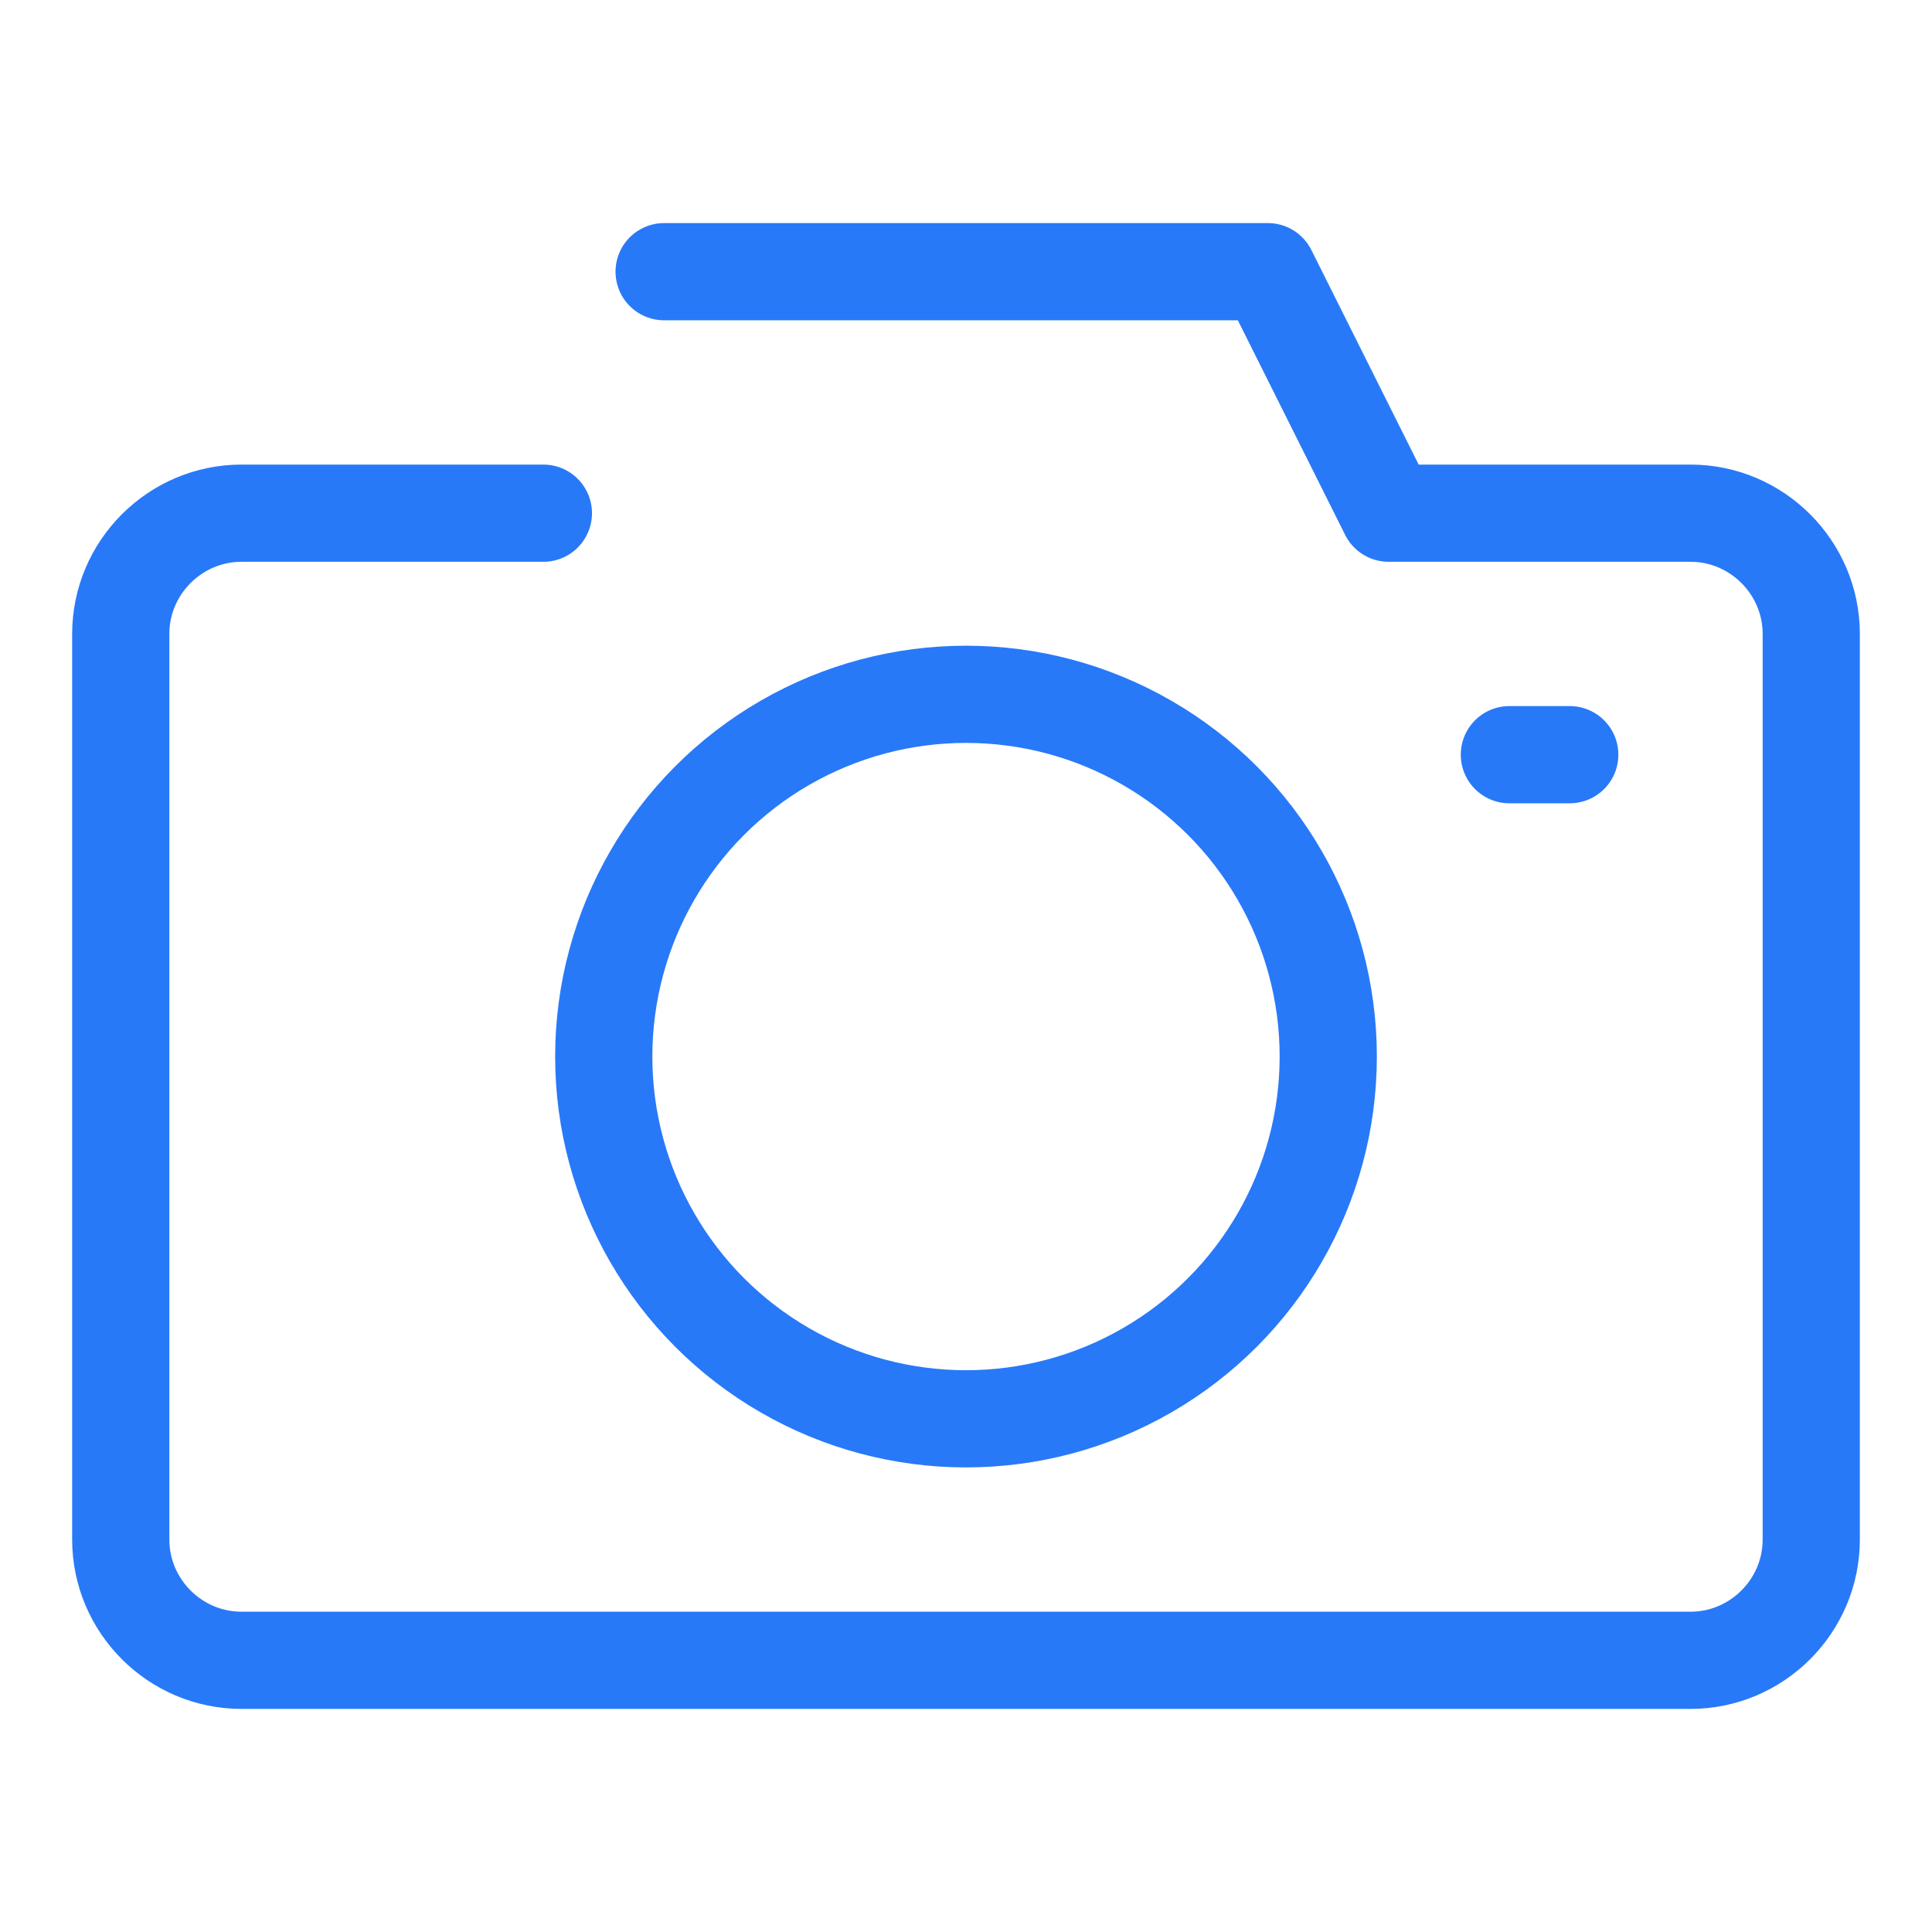 <?xml version="1.0" encoding="utf-8"?>
<!-- Generator: Adobe Illustrator 27.0.0, SVG Export Plug-In . SVG Version: 6.00 Build 0)  -->
<svg version="1.1" id="Layer_1" xmlns="http://www.w3.org/2000/svg" xmlns:xlink="http://www.w3.org/1999/xlink" x="0px" y="0px"
	 viewBox="0 0 32 32" style="enable-background:new 0 0 32 32;" xml:space="preserve">
<style type="text/css">
	.st0{opacity:0;}
	.st1{fill:#0066B2;}
	.st2{fill:url(#SVGID_1_);}
	.st3{fill:#0080E7;}
	.st4{fill:none;stroke:#2879F8;stroke-width:1.61;stroke-linecap:round;stroke-linejoin:round;}
</style>
<g class="st0">
	<path class="st1" d="M12.2,22.4l-1.7-1c-0.5-0.3-0.7-0.8-0.7-1.3v-6.5l2.4,1.4C12.2,15,12.2,22.4,12.2,22.4z"/>
	<path class="st1" d="M15.6,24.4l-1.8-1.1c-0.4-0.2-0.6-0.6-0.6-1v-6.8l2.4,1.4V24.4z"/>
	
		<linearGradient id="SVGID_1_" gradientUnits="userSpaceOnUse" x1="8.75" y1="1109.331" x2="26.08" y2="1109.331" gradientTransform="matrix(1 0 0 1 0 -1092)">
		<stop  offset="0" style="stop-color:#0080E7"/>
		<stop  offset="1" style="stop-color:#0066B2"/>
	</linearGradient>
	<path class="st2" d="M25,11.3l-1.8,1.1v8.1c0,0.6-0.3,1.2-0.9,1.5l-5.5,3.2c-0.5,0.3-1.2,0.3-1.7,0L9.6,22
		c-0.5-0.3-0.9-0.9-0.9-1.5v-6.4c0-0.6,0.3-1.2,0.9-1.5l5.6-3.3l3.1-1.8L17,6.7c-0.6-0.3-1.3-0.4-2,0l-7.8,4.5c-0.6,0.3-1,1-1,1.7v9
		c0,0.7,0.4,1.3,1,1.7L15,28c0.6,0.3,1.3,0.3,2,0l7.8-4.5c0.6-0.3,1-1,1-1.7v-9C25.7,12.2,25.5,11.7,25,11.3z"/>
	<path class="st3" d="M15.6,17l-2.4-1.4l8.8-5.2c0.4-0.2,0.9-0.2,1.3,0l1.7,1L15.6,17z"/>
	<polygon class="st3" points="12.2,15.1 9.7,13.6 19.3,8 21.7,9.4 	"/>
</g>
<g>
	<path class="st4" d="M9,8.5H4c-1.1,0-2,0.9-2,2v15c0,1.1,0.9,2,2,2h24c1.1,0,2-0.9,2-2v-15c0-1.1-0.9-2-2-2h-5l-2-4H11"/>
	<circle class="st4" cx="16" cy="17.5" r="6"/>
	<line class="st4" x1="26" y1="12.5" x2="25" y2="12.5"/>
</g>
</svg>
